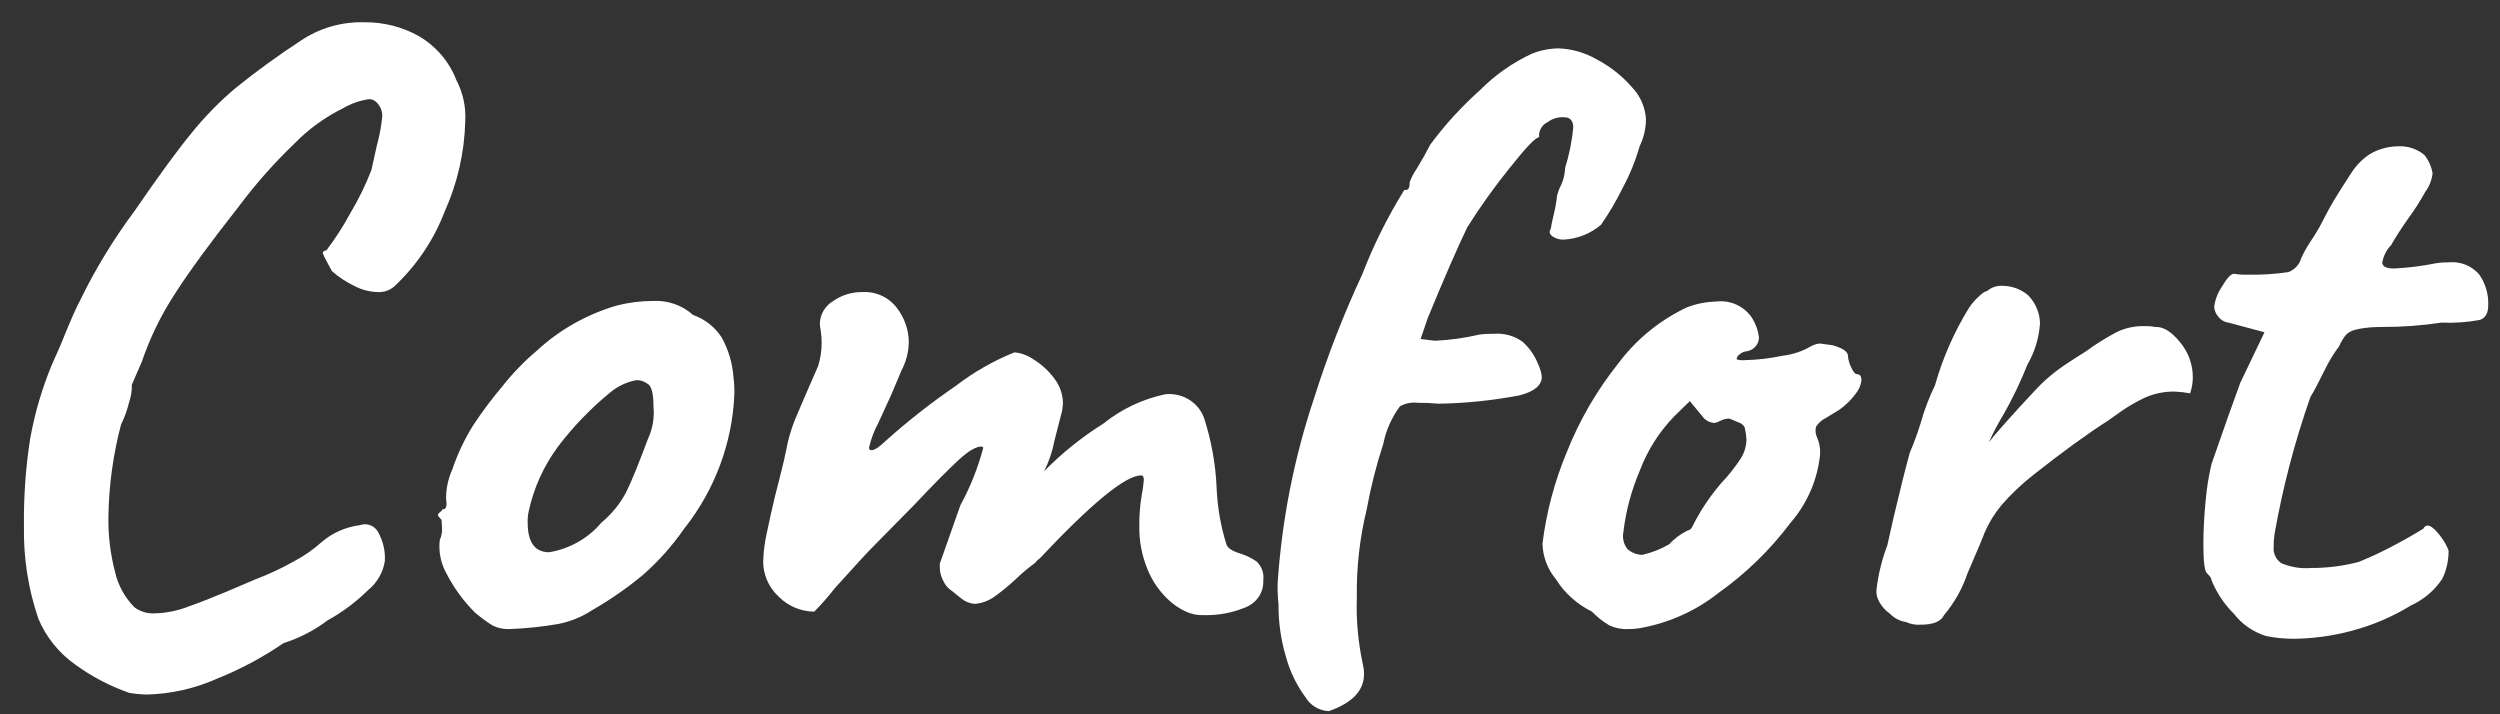 <svg width="105" height="30" viewBox="0 0 105 30" fill="none" xmlns="http://www.w3.org/2000/svg">
<rect x="0" y="0" width="105" height="30" fill="#333333" stroke="none"/>
<g clip-path="url(#clip0_638_7122)">
<path d="M5.422 29.098C4.619 28.817 3.863 28.421 3.179 27.925C2.478 27.433 1.934 26.76 1.61 25.981C1.183 24.728 0.979 23.413 1.006 22.092C0.991 20.859 1.079 19.626 1.27 18.407C1.462 17.347 1.767 16.309 2.181 15.311L2.524 14.541C2.926 13.539 3.216 12.879 3.392 12.561C4.027 11.262 4.785 10.022 5.654 8.858C6.66 7.391 7.46 6.297 8.054 5.576C8.602 4.898 9.215 4.272 9.883 3.706C10.765 2.994 11.684 2.327 12.636 1.706C13.42 1.176 14.359 0.906 15.314 0.936C16.116 0.928 16.906 1.13 17.6 1.522C18.318 1.945 18.869 2.591 19.164 3.356C19.443 3.888 19.573 4.482 19.541 5.079C19.51 6.393 19.216 7.688 18.674 8.892C18.222 10.07 17.508 11.135 16.581 12.011C16.486 12.099 16.373 12.167 16.25 12.211C16.127 12.255 15.996 12.275 15.865 12.268C15.522 12.258 15.186 12.17 14.884 12.011C14.542 11.847 14.225 11.637 13.941 11.388C13.713 10.973 13.587 10.728 13.564 10.655C13.541 10.581 13.592 10.533 13.715 10.508C14.088 10.015 14.422 9.495 14.714 8.952C15.062 8.373 15.358 7.766 15.6 7.137L15.828 6.11C15.941 5.702 16.018 5.285 16.057 4.864C16.056 4.753 16.032 4.645 15.987 4.544C15.942 4.443 15.876 4.352 15.793 4.277C15.753 4.239 15.706 4.21 15.654 4.191C15.602 4.172 15.546 4.163 15.491 4.166C15.118 4.221 14.76 4.345 14.435 4.532C13.667 4.91 12.971 5.412 12.378 6.018C11.52 6.84 10.732 7.73 10.025 8.678C8.868 10.145 7.982 11.355 7.366 12.308C6.774 13.212 6.299 14.184 5.953 15.201L5.538 16.155C5.544 16.404 5.505 16.652 5.424 16.888C5.345 17.217 5.23 17.536 5.081 17.841C4.75 19.1 4.573 20.392 4.553 21.691C4.539 22.482 4.634 23.272 4.836 24.038C4.963 24.59 5.243 25.097 5.646 25.505C5.894 25.69 6.202 25.782 6.514 25.761C6.984 25.747 7.448 25.654 7.885 25.486C8.401 25.303 8.948 25.089 9.525 24.845C10.103 24.6 10.505 24.429 10.732 24.331C11.299 24.117 11.848 23.859 12.373 23.561C12.789 23.339 13.176 23.068 13.524 22.755C13.97 22.376 14.521 22.133 15.108 22.058C15.252 22.005 15.41 22.006 15.553 22.06C15.696 22.114 15.813 22.218 15.882 22.351C16.09 22.721 16.187 23.14 16.164 23.561C16.091 24.042 15.838 24.479 15.454 24.789C14.952 25.285 14.381 25.711 13.758 26.055C13.204 26.475 12.578 26.799 11.909 27.011C11.033 27.611 10.091 28.114 9.1 28.511C8.181 28.919 7.187 29.143 6.177 29.171C5.924 29.166 5.671 29.142 5.422 29.098ZM21.414 26.421C21.166 26.433 20.918 26.383 20.696 26.275C20.429 26.11 20.177 25.924 19.941 25.719C19.47 25.249 19.076 24.711 18.772 24.125C18.518 23.686 18.412 23.181 18.47 22.68C18.544 22.519 18.577 22.343 18.565 22.167C18.553 21.996 18.547 21.885 18.546 21.834C18.445 21.736 18.395 21.669 18.395 21.632C18.398 21.61 18.406 21.587 18.419 21.568C18.432 21.549 18.45 21.533 18.47 21.521C18.518 21.488 18.558 21.444 18.585 21.393C18.737 21.393 18.787 21.259 18.736 20.99C18.728 20.549 18.818 20.111 19 19.707C19.217 19.066 19.508 18.451 19.867 17.873C20.242 17.304 20.652 16.756 21.093 16.233C21.524 15.686 22.011 15.182 22.546 14.73C23.505 13.841 24.669 13.188 25.94 12.823C26.421 12.704 26.915 12.643 27.411 12.64C27.72 12.622 28.03 12.664 28.321 12.765C28.613 12.866 28.881 13.023 29.108 13.227C29.609 13.405 30.034 13.74 30.315 14.18C30.596 14.691 30.763 15.253 30.805 15.83C30.836 16.073 30.849 16.319 30.843 16.564C30.757 18.613 30.019 20.586 28.731 22.21C28.236 22.924 27.654 23.577 26.996 24.154C26.336 24.7 25.63 25.19 24.884 25.62C24.451 25.906 23.964 26.105 23.451 26.207C22.778 26.322 22.097 26.393 21.414 26.421ZM25.261 21.948C25.687 21.594 26.039 21.163 26.296 20.678C26.509 20.251 26.817 19.499 27.219 18.422C27.41 18.009 27.489 17.554 27.448 17.102C27.448 16.516 27.36 16.186 27.184 16.112C27.054 16.013 26.892 15.961 26.726 15.966C26.322 16.042 25.946 16.219 25.633 16.479C24.807 17.156 24.066 17.925 23.426 18.771C22.825 19.588 22.407 20.518 22.2 21.502C22.17 21.649 22.157 21.798 22.162 21.947C22.162 22.778 22.464 23.194 23.067 23.194C23.929 23.049 24.708 22.607 25.261 21.948ZM50.568 25.835C50.307 25.849 50.048 25.798 49.813 25.688C49.525 25.557 49.262 25.377 49.038 25.157C48.68 24.812 48.398 24.4 48.21 23.946C47.957 23.347 47.835 22.704 47.852 22.057C47.848 21.645 47.88 21.234 47.947 20.828C47.993 20.604 48.024 20.378 48.041 20.15C48.041 20.028 48.003 19.967 47.926 19.967C47.273 19.968 45.854 21.131 43.667 23.456C43.592 23.504 43.528 23.566 43.478 23.639C43.185 23.852 42.908 24.085 42.649 24.336C42.359 24.608 42.05 24.859 41.724 25.088C41.495 25.243 41.229 25.338 40.952 25.362C40.741 25.351 40.541 25.273 40.38 25.14L39.965 24.807C39.814 24.706 39.695 24.567 39.622 24.404C39.529 24.234 39.477 24.046 39.472 23.854V23.67L40.339 21.213C40.752 20.459 41.071 19.659 41.29 18.831C41.29 18.782 41.277 18.758 41.252 18.758C41.024 18.733 40.691 18.923 40.253 19.327C39.816 19.731 39.194 20.36 38.386 21.216L36.689 22.939C36.488 23.135 35.947 23.721 35.067 24.699C34.797 25.044 34.507 25.375 34.2 25.689C33.922 25.687 33.647 25.63 33.392 25.523C33.137 25.416 32.906 25.261 32.714 25.066C32.502 24.874 32.334 24.641 32.221 24.382C32.107 24.123 32.05 23.844 32.054 23.562C32.067 23.168 32.117 22.775 32.205 22.389C32.306 21.9 32.42 21.387 32.548 20.849L32.717 20.189C32.781 19.945 32.85 19.663 32.925 19.346C32.976 19.101 33.032 18.832 33.096 18.539C33.193 18.143 33.325 17.757 33.491 17.384C33.692 16.907 33.981 16.241 34.358 15.383C34.459 15.063 34.51 14.729 34.509 14.393C34.51 14.228 34.497 14.062 34.472 13.898C34.453 13.795 34.44 13.691 34.434 13.587C34.438 13.399 34.49 13.215 34.586 13.052C34.681 12.889 34.817 12.752 34.981 12.652C35.337 12.399 35.767 12.263 36.208 12.267C36.492 12.249 36.776 12.302 37.033 12.421C37.29 12.539 37.513 12.72 37.678 12.945C37.99 13.354 38.162 13.848 38.169 14.357C38.165 14.778 38.058 15.193 37.858 15.567L37.443 16.557L36.896 17.749C36.718 18.079 36.585 18.43 36.5 18.794C36.5 18.868 36.525 18.905 36.576 18.905H36.613C36.739 18.905 36.94 18.77 37.217 18.501C38.138 17.676 39.114 16.911 40.139 16.21C40.891 15.631 41.722 15.156 42.609 14.798C42.894 14.827 43.167 14.928 43.401 15.091C43.739 15.298 44.034 15.566 44.268 15.88C44.513 16.191 44.645 16.571 44.645 16.962L44.608 17.256L44.288 18.502C44.205 18.949 44.059 19.381 43.854 19.789C44.601 19.03 45.437 18.359 46.344 17.789C47.097 17.182 47.989 16.76 48.946 16.558C49.291 16.522 49.639 16.6 49.933 16.78C50.227 16.959 50.451 17.23 50.568 17.548C50.873 18.487 51.05 19.461 51.096 20.445C51.126 21.265 51.265 22.079 51.51 22.865C51.561 23.013 51.737 23.135 52.038 23.231C52.301 23.31 52.549 23.427 52.774 23.579C52.882 23.68 52.963 23.804 53.012 23.941C53.061 24.078 53.076 24.224 53.057 24.368C53.071 24.608 53.008 24.847 52.876 25.051C52.745 25.254 52.551 25.413 52.322 25.505C51.769 25.737 51.17 25.85 50.568 25.835ZM55.81 29.868C55.609 29.858 55.413 29.8 55.242 29.697C55.071 29.595 54.929 29.451 54.829 29.281C54.458 28.777 54.183 28.213 54.018 27.615C53.8 26.893 53.693 26.144 53.698 25.392C53.668 25.1 53.655 24.806 53.66 24.512C53.834 21.845 54.355 19.209 55.21 16.668C55.764 14.918 56.432 13.203 57.209 11.535C57.686 10.299 58.279 9.108 58.981 7.978H59.057C59.157 7.978 59.208 7.867 59.208 7.645C59.283 7.444 59.385 7.252 59.509 7.076C59.71 6.746 59.899 6.41 60.075 6.068C60.691 5.238 61.393 4.47 62.169 3.777C62.794 3.148 63.529 2.632 64.34 2.255C64.699 2.111 65.083 2.035 65.472 2.032C66.031 2.055 66.575 2.213 67.056 2.491C67.616 2.783 68.115 3.175 68.526 3.646C68.887 4.014 69.101 4.495 69.13 5.002C69.129 5.396 69.039 5.784 68.866 6.139C68.692 6.749 68.452 7.339 68.149 7.899C67.887 8.433 67.584 8.948 67.244 9.439C66.814 9.807 66.27 10.027 65.698 10.062C65.515 10.076 65.334 10.024 65.188 9.916C65.075 9.818 65.056 9.72 65.131 9.622C65.156 9.451 65.2 9.238 65.264 8.981C65.325 8.734 65.368 8.482 65.395 8.229C65.433 8.071 65.49 7.917 65.565 7.771C65.671 7.546 65.728 7.303 65.734 7.056C65.905 6.506 66.019 5.941 66.077 5.369C66.077 5.073 65.952 4.925 65.7 4.925C65.45 4.907 65.201 4.979 65.002 5.127C64.905 5.174 64.822 5.244 64.759 5.331C64.697 5.417 64.657 5.517 64.643 5.621V5.768C64.517 5.744 64.096 6.184 63.379 7.088C62.747 7.874 62.162 8.694 61.626 9.545C61.224 10.376 60.67 11.647 59.966 13.358L59.665 14.238L60.268 14.311C60.891 14.284 61.51 14.198 62.116 14.055C62.329 14.026 62.543 14.014 62.757 14.018C63.181 13.988 63.602 14.106 63.945 14.351C64.239 14.614 64.466 14.941 64.605 15.305C64.683 15.467 64.734 15.64 64.756 15.818C64.756 16.185 64.442 16.447 63.813 16.606C62.695 16.82 61.559 16.937 60.419 16.955C60.131 16.927 59.841 16.915 59.552 16.918C59.29 16.885 59.025 16.936 58.797 17.065C58.45 17.535 58.211 18.073 58.099 18.641C57.804 19.542 57.571 20.461 57.402 21.391C57.106 22.604 56.967 23.848 56.987 25.095C56.955 26.055 57.044 27.015 57.251 27.955C57.279 28.075 57.291 28.198 57.289 28.321C57.283 29.01 56.79 29.526 55.81 29.868ZM68.858 26.385C68.696 26.412 68.532 26.424 68.368 26.421C68.093 26.433 67.821 26.376 67.576 26.256C67.312 26.097 67.071 25.906 66.859 25.687C66.237 25.379 65.714 24.91 65.35 24.33C64.995 23.904 64.796 23.375 64.785 22.827C64.948 21.512 65.29 20.223 65.803 18.996C66.335 17.653 67.066 16.392 67.974 15.256C68.714 14.264 69.692 13.463 70.822 12.922C71.217 12.763 71.639 12.676 72.067 12.666C72.37 12.627 72.679 12.675 72.954 12.806C73.229 12.936 73.458 13.143 73.613 13.399C73.755 13.635 73.845 13.897 73.877 14.169C73.877 14.312 73.823 14.45 73.726 14.558C73.629 14.666 73.495 14.736 73.349 14.756C73.251 14.765 73.159 14.804 73.085 14.867C73.044 14.89 73.009 14.922 72.983 14.96C72.957 14.999 72.94 15.043 72.934 15.089C73.044 15.127 73.162 15.139 73.277 15.126C73.81 15.114 74.341 15.053 74.861 14.942C75.288 14.893 75.7 14.756 76.068 14.539C76.184 14.475 76.313 14.437 76.445 14.428L76.973 14.501C77.401 14.623 77.614 14.772 77.614 14.946C77.626 15.112 77.671 15.274 77.747 15.422C77.835 15.618 77.916 15.716 77.993 15.716C78.118 15.716 78.181 15.801 78.181 15.972C78.156 16.181 78.071 16.378 77.936 16.541C77.742 16.803 77.506 17.032 77.237 17.219C77.112 17.293 76.93 17.404 76.691 17.552C76.52 17.635 76.377 17.762 76.276 17.919C76.24 18.052 76.246 18.193 76.296 18.322C76.404 18.552 76.455 18.803 76.446 19.056C76.347 20.128 75.909 21.145 75.194 21.967C74.345 23.097 73.321 24.093 72.158 24.918C71.204 25.67 70.068 26.175 68.858 26.385ZM68.972 23.305C69.371 23.214 69.752 23.064 70.104 22.86C70.326 22.617 70.595 22.418 70.896 22.273C70.972 22.273 71.041 22.206 71.104 22.071C71.166 21.936 71.28 21.729 71.446 21.448C71.689 21.057 71.959 20.683 72.257 20.33C72.572 20.001 72.856 19.645 73.106 19.267C73.261 19.025 73.346 18.746 73.352 18.46C73.341 18.287 73.316 18.116 73.276 17.947C73.251 17.899 73.216 17.857 73.174 17.823C73.132 17.788 73.083 17.762 73.03 17.746C72.892 17.684 72.76 17.629 72.634 17.58C72.502 17.582 72.373 17.613 72.257 17.672C72.176 17.719 72.086 17.75 71.993 17.764C71.837 17.751 71.69 17.686 71.578 17.58L70.974 16.847L70.333 17.47C69.695 18.124 69.201 18.898 68.881 19.744C68.523 20.575 68.288 21.451 68.182 22.347C68.158 22.471 68.16 22.599 68.189 22.722C68.219 22.846 68.274 22.961 68.353 23.062C68.523 23.211 68.743 23.297 68.972 23.305ZM80.058 26.128C79.79 26.084 79.544 25.955 79.36 25.761C79.127 25.594 78.95 25.365 78.85 25.101C78.816 24.993 78.803 24.88 78.812 24.768C78.886 24.129 79.039 23.501 79.269 22.898L79.533 21.725C79.785 20.649 80.011 19.745 80.212 19.011C80.386 18.604 80.539 18.188 80.669 17.765C80.82 17.224 81.02 16.698 81.267 16.191C81.589 15.045 82.071 13.947 82.7 12.928C82.808 12.766 82.934 12.617 83.077 12.483C83.253 12.312 83.379 12.227 83.454 12.227C83.54 12.15 83.641 12.09 83.752 12.052C83.862 12.014 83.979 11.998 84.096 12.005C84.499 12.005 84.888 12.148 85.189 12.408C85.496 12.727 85.671 13.145 85.68 13.581C85.64 14.189 85.46 14.78 85.153 15.311C84.873 16.016 84.545 16.702 84.172 17.365C83.934 17.756 83.721 18.16 83.531 18.575C83.836 18.183 84.49 17.45 85.492 16.375C85.758 16.089 86.049 15.825 86.36 15.586C86.636 15.378 87.051 15.104 87.604 14.761C88.022 14.454 88.463 14.178 88.924 13.936C89.277 13.771 89.664 13.689 90.056 13.697C90.209 13.692 90.362 13.704 90.513 13.733C90.84 13.709 91.186 13.917 91.55 14.357C91.909 14.78 92.103 15.312 92.098 15.86C92.097 16.085 92.058 16.308 91.984 16.52C91.772 16.481 91.558 16.456 91.342 16.447C90.878 16.438 90.418 16.539 90.003 16.74C89.667 16.904 89.346 17.094 89.042 17.309C88.79 17.492 88.627 17.608 88.552 17.657C87.672 18.219 86.628 18.977 85.421 19.93C84.927 20.314 84.473 20.744 84.064 21.213C83.768 21.57 83.527 21.965 83.347 22.387C83.297 22.535 83.058 23.104 82.63 24.092C82.417 24.727 82.084 25.317 81.65 25.834C81.524 26.102 81.197 26.237 80.669 26.237C80.46 26.252 80.248 26.215 80.058 26.128ZM95.184 26.715C94.641 26.55 94.166 26.223 93.826 25.78C93.417 25.376 93.097 24.895 92.883 24.368C92.878 24.306 92.851 24.248 92.808 24.202C92.757 24.142 92.719 24.099 92.693 24.075C92.593 24.001 92.542 23.597 92.542 22.865C92.542 22.278 92.574 21.667 92.637 21.031C92.681 20.513 92.763 19.998 92.883 19.491L93.562 17.548L94.09 16.081L95.108 13.955L93.6 13.551C93.513 13.54 93.43 13.511 93.355 13.467C93.28 13.422 93.216 13.364 93.165 13.295C93.066 13.181 93.006 13.04 92.996 12.891C93.033 12.59 93.143 12.301 93.316 12.048C93.53 11.681 93.7 11.498 93.826 11.498C94.025 11.532 94.227 11.544 94.429 11.535C94.997 11.548 95.565 11.511 96.126 11.424C96.254 11.371 96.369 11.291 96.46 11.19C96.552 11.088 96.618 10.967 96.654 10.837C96.761 10.601 96.888 10.374 97.032 10.158C97.157 9.975 97.283 9.774 97.409 9.554C97.485 9.405 97.604 9.18 97.766 8.876C97.929 8.572 98.136 8.224 98.389 7.83C98.44 7.756 98.554 7.579 98.732 7.298C98.901 7.025 99.118 6.783 99.373 6.584C99.554 6.446 99.758 6.34 99.977 6.271C100.219 6.188 100.474 6.144 100.731 6.144C101.13 6.125 101.522 6.257 101.825 6.51C102.004 6.735 102.122 7 102.168 7.28C102.138 7.558 102.034 7.823 101.866 8.05C101.642 8.458 101.39 8.85 101.112 9.224C100.807 9.664 100.58 10.018 100.433 10.287C100.236 10.49 100.105 10.745 100.056 11.02C100.056 11.191 100.219 11.277 100.546 11.277C101.142 11.248 101.734 11.174 102.318 11.055C102.493 11.027 102.67 11.014 102.846 11.018C103.087 10.994 103.33 11.029 103.554 11.118C103.778 11.208 103.975 11.35 104.129 11.531C104.391 11.909 104.523 12.359 104.506 12.815C104.506 13.157 104.386 13.365 104.147 13.438C103.62 13.536 103.083 13.573 102.547 13.549C101.723 13.673 100.891 13.734 100.058 13.732C99.906 13.732 99.736 13.738 99.549 13.75C99.352 13.764 99.156 13.794 98.964 13.841C98.8 13.871 98.648 13.949 98.53 14.063C98.413 14.209 98.317 14.369 98.246 14.54C98.046 14.806 97.87 15.088 97.718 15.383C97.366 16.092 97.14 16.52 97.04 16.667C96.381 18.544 95.876 20.469 95.531 22.424C95.503 22.606 95.491 22.79 95.493 22.974C95.481 23.104 95.503 23.236 95.56 23.355C95.616 23.474 95.703 23.577 95.813 23.652C96.21 23.822 96.644 23.891 97.076 23.855C97.751 23.858 98.424 23.772 99.075 23.598C99.655 23.362 100.219 23.092 100.765 22.789C100.994 22.667 101.201 22.551 101.387 22.44C101.573 22.33 101.705 22.251 101.784 22.202C101.884 22.007 102.054 22.031 102.292 22.276C102.53 22.519 102.716 22.805 102.84 23.119C102.846 23.531 102.756 23.939 102.576 24.311C102.253 24.798 101.795 25.186 101.256 25.431C100.486 25.905 99.646 26.264 98.766 26.495C97.98 26.707 97.169 26.819 96.353 26.828C95.96 26.83 95.568 26.792 95.184 26.715Z" fill="white"/>
</g>
<defs>
<clipPath id="clip0_638_7122">
<rect width="104" height="30" fill="white" transform="translate(0.5)"/>
</clipPath>
</defs>
</svg>
